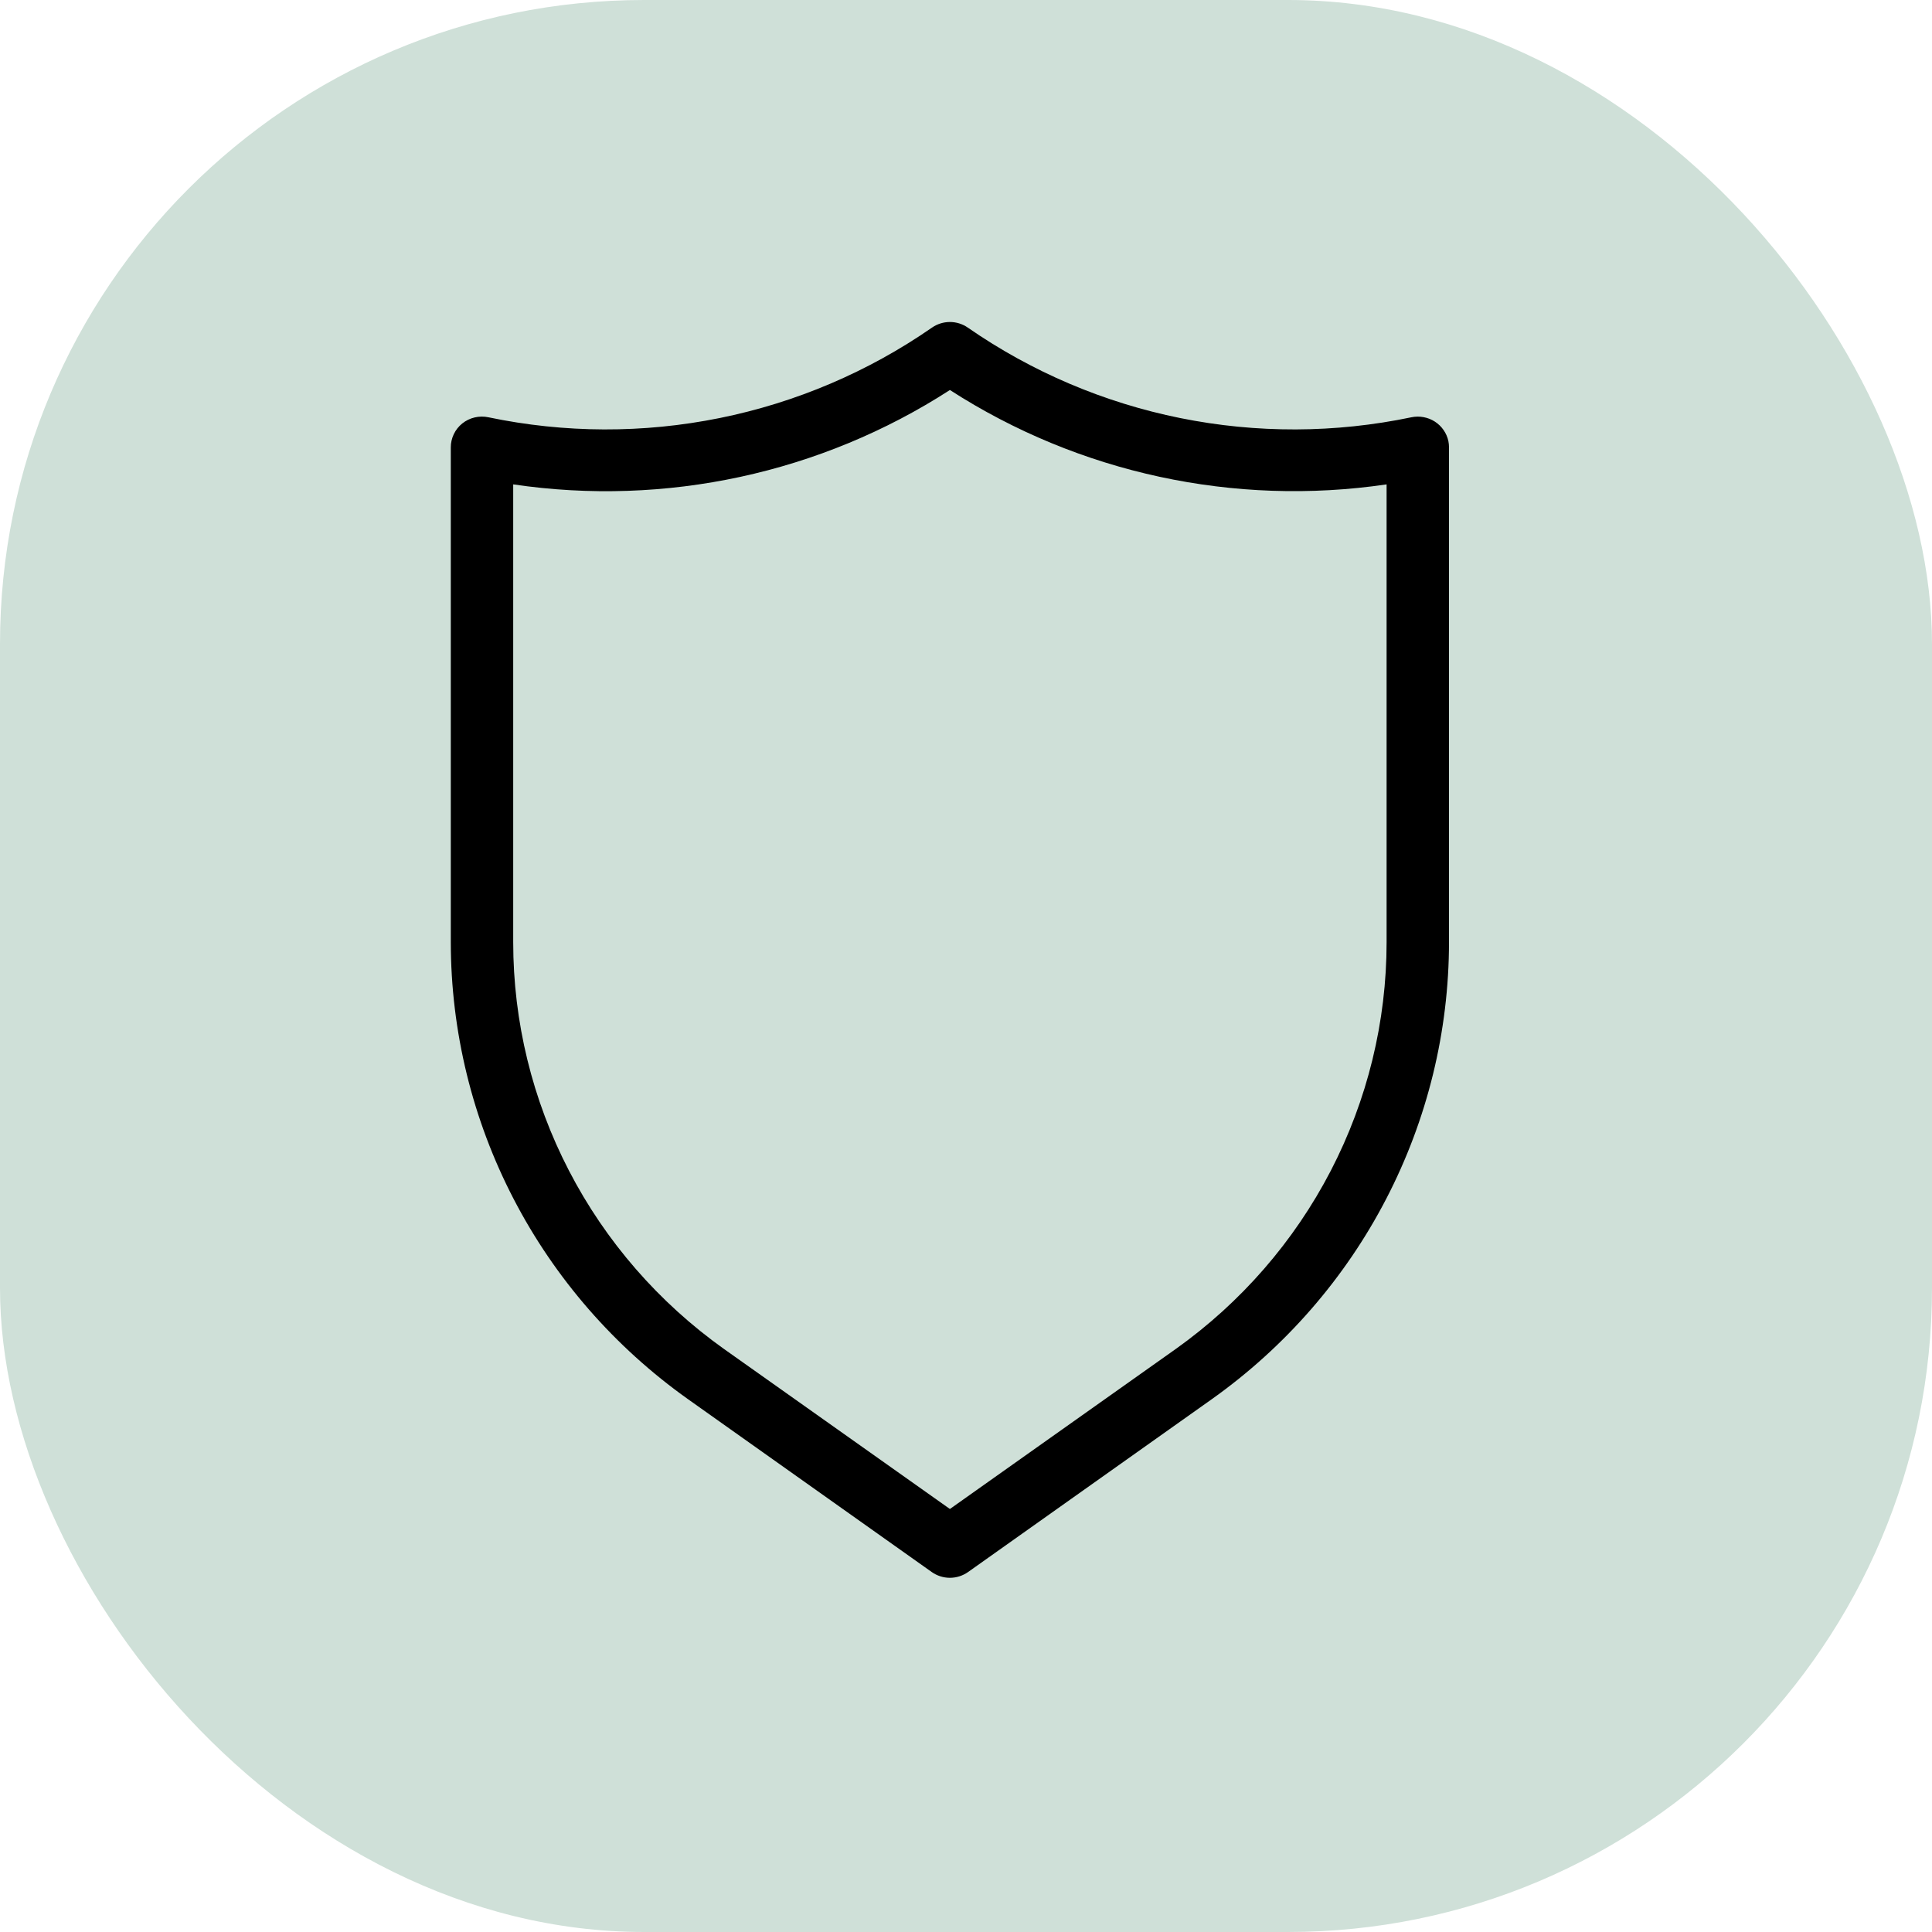 <svg xmlns="http://www.w3.org/2000/svg" width="60" height="60" viewBox="0 0 60 60" fill="none"><rect width="60" height="60" rx="20" fill="#CFE0D8"></rect><path d="M44.981 13.7C44.955 13.577 44.904 13.46 44.832 13.356C44.76 13.252 44.669 13.163 44.562 13.094C44.455 13.025 44.336 12.978 44.21 12.955C44.085 12.931 43.956 12.933 43.832 12.959C41.465 13.454 39.021 13.462 36.651 12.983C34.281 12.504 32.036 11.547 30.056 10.174C29.893 10.061 29.699 10 29.5 10C29.301 10 29.107 10.061 28.944 10.174C26.964 11.547 24.719 12.504 22.349 12.983C19.979 13.462 17.535 13.454 15.168 12.959C15.027 12.929 14.881 12.931 14.74 12.964C14.6 12.997 14.469 13.061 14.356 13.151C14.244 13.241 14.154 13.355 14.092 13.485C14.031 13.614 13.999 13.755 14 13.898V29.259C14.002 32.032 14.67 34.764 15.95 37.232C17.229 39.699 19.084 41.83 21.361 43.449L28.936 48.821C29.101 48.937 29.298 49 29.5 49C29.702 49 29.899 48.937 30.064 48.821L37.639 43.449C39.916 41.83 41.771 39.699 43.05 37.232C44.33 34.764 44.998 32.032 45 29.259V13.896C45 13.83 44.994 13.765 44.981 13.7ZM43.062 29.259C43.062 31.727 42.467 34.16 41.329 36.357C40.19 38.554 38.54 40.451 36.514 41.894L29.5 46.863L22.486 41.895C20.46 40.453 18.809 38.555 17.671 36.358C16.532 34.161 15.938 31.727 15.938 29.259V15.043C20.669 15.742 25.495 14.699 29.5 12.112C33.507 14.695 38.331 15.738 43.062 15.043V29.259Z" fill="black"></path></svg>